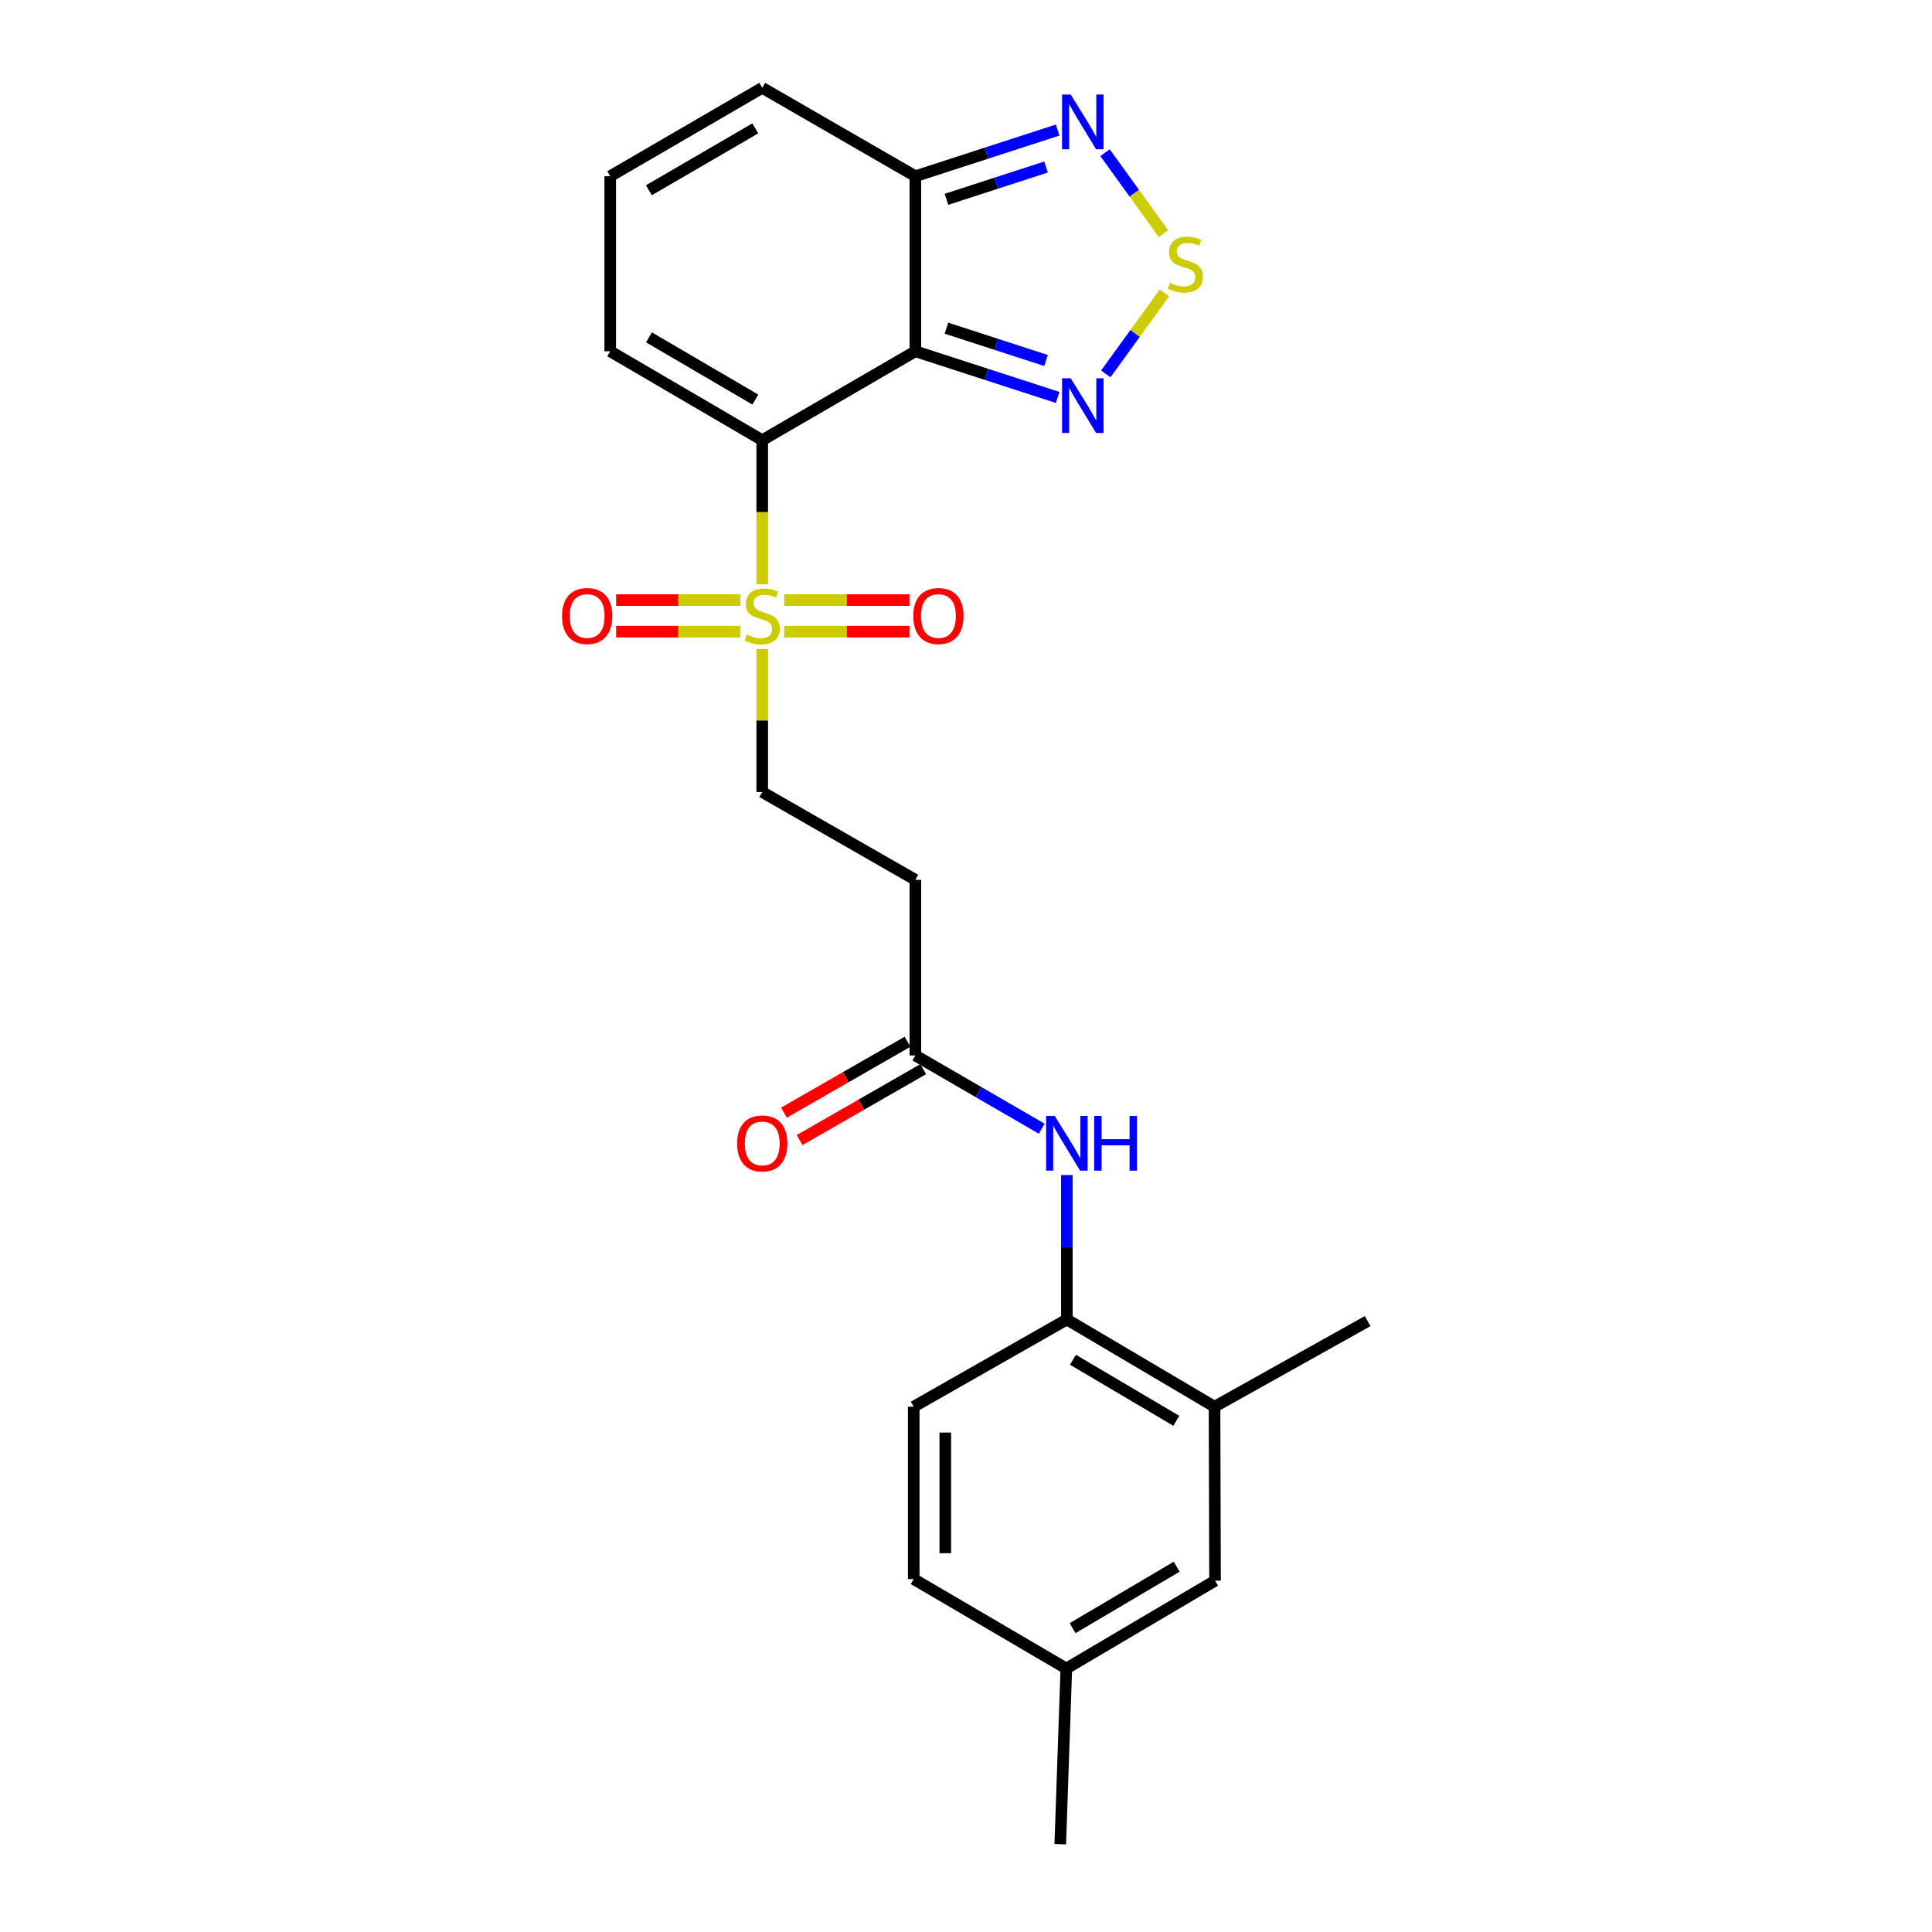 <?xml version='1.0' encoding='iso-8859-1'?>
<svg version='1.1' baseProfile='full'
              xmlns='http://www.w3.org/2000/svg'
                      xmlns:rdkit='http://www.rdkit.org/xml'
                      xmlns:xlink='http://www.w3.org/1999/xlink'
                  xml:space='preserve'
width='1000px' height='1000px' viewBox='0 0 1000 1000'>
<!-- END OF HEADER -->
<rect style='opacity:1.0;fill:#FFFFFF;stroke:none' width='1000' height='1000' x='0' y='0'> </rect>
<path class='bond-0' d='M 394.533,227.839 L 473.796,181.825' style='fill:none;fill-rule:evenodd;stroke:#000000;stroke-width:6px;stroke-linecap:butt;stroke-linejoin:miter;stroke-opacity:1' />
<path class='bond-1' d='M 394.533,227.839 L 394.533,265.107' style='fill:none;fill-rule:evenodd;stroke:#000000;stroke-width:6px;stroke-linecap:butt;stroke-linejoin:miter;stroke-opacity:1' />
<path class='bond-1' d='M 394.533,265.107 L 394.533,302.375' style='fill:none;fill-rule:evenodd;stroke:#CCCC00;stroke-width:6px;stroke-linecap:butt;stroke-linejoin:miter;stroke-opacity:1' />
<path class='bond-9' d='M 394.533,227.839 L 315.852,181.825' style='fill:none;fill-rule:evenodd;stroke:#000000;stroke-width:6px;stroke-linecap:butt;stroke-linejoin:miter;stroke-opacity:1' />
<path class='bond-9' d='M 390.982,206.83 L 335.905,174.62' style='fill:none;fill-rule:evenodd;stroke:#000000;stroke-width:6px;stroke-linecap:butt;stroke-linejoin:miter;stroke-opacity:1' />
<path class='bond-2' d='M 473.796,181.825 L 510.618,193.773' style='fill:none;fill-rule:evenodd;stroke:#000000;stroke-width:6px;stroke-linecap:butt;stroke-linejoin:miter;stroke-opacity:1' />
<path class='bond-2' d='M 510.618,193.773 L 547.44,205.72' style='fill:none;fill-rule:evenodd;stroke:#0000FF;stroke-width:6px;stroke-linecap:butt;stroke-linejoin:miter;stroke-opacity:1' />
<path class='bond-2' d='M 489.886,169.865 L 515.661,178.228' style='fill:none;fill-rule:evenodd;stroke:#000000;stroke-width:6px;stroke-linecap:butt;stroke-linejoin:miter;stroke-opacity:1' />
<path class='bond-2' d='M 515.661,178.228 L 541.437,186.591' style='fill:none;fill-rule:evenodd;stroke:#0000FF;stroke-width:6px;stroke-linecap:butt;stroke-linejoin:miter;stroke-opacity:1' />
<path class='bond-4' d='M 473.796,181.825 L 473.796,91.214' style='fill:none;fill-rule:evenodd;stroke:#000000;stroke-width:6px;stroke-linecap:butt;stroke-linejoin:miter;stroke-opacity:1' />
<path class='bond-10' d='M 394.533,335.928 L 394.533,372.944' style='fill:none;fill-rule:evenodd;stroke:#CCCC00;stroke-width:6px;stroke-linecap:butt;stroke-linejoin:miter;stroke-opacity:1' />
<path class='bond-10' d='M 394.533,372.944 L 394.533,409.961' style='fill:none;fill-rule:evenodd;stroke:#000000;stroke-width:6px;stroke-linecap:butt;stroke-linejoin:miter;stroke-opacity:1' />
<path class='bond-13' d='M 383.188,310.597 L 351.046,310.597' style='fill:none;fill-rule:evenodd;stroke:#CCCC00;stroke-width:6px;stroke-linecap:butt;stroke-linejoin:miter;stroke-opacity:1' />
<path class='bond-13' d='M 351.046,310.597 L 318.904,310.597' style='fill:none;fill-rule:evenodd;stroke:#FF0000;stroke-width:6px;stroke-linecap:butt;stroke-linejoin:miter;stroke-opacity:1' />
<path class='bond-13' d='M 383.188,326.94 L 351.046,326.94' style='fill:none;fill-rule:evenodd;stroke:#CCCC00;stroke-width:6px;stroke-linecap:butt;stroke-linejoin:miter;stroke-opacity:1' />
<path class='bond-13' d='M 351.046,326.94 L 318.904,326.94' style='fill:none;fill-rule:evenodd;stroke:#FF0000;stroke-width:6px;stroke-linecap:butt;stroke-linejoin:miter;stroke-opacity:1' />
<path class='bond-14' d='M 405.893,326.94 L 438.312,326.94' style='fill:none;fill-rule:evenodd;stroke:#CCCC00;stroke-width:6px;stroke-linecap:butt;stroke-linejoin:miter;stroke-opacity:1' />
<path class='bond-14' d='M 438.312,326.94 L 470.73,326.94' style='fill:none;fill-rule:evenodd;stroke:#FF0000;stroke-width:6px;stroke-linecap:butt;stroke-linejoin:miter;stroke-opacity:1' />
<path class='bond-14' d='M 405.893,310.597 L 438.312,310.597' style='fill:none;fill-rule:evenodd;stroke:#CCCC00;stroke-width:6px;stroke-linecap:butt;stroke-linejoin:miter;stroke-opacity:1' />
<path class='bond-14' d='M 438.312,310.597 L 470.73,310.597' style='fill:none;fill-rule:evenodd;stroke:#FF0000;stroke-width:6px;stroke-linecap:butt;stroke-linejoin:miter;stroke-opacity:1' />
<path class='bond-3' d='M 572.356,193.521 L 587.541,172.562' style='fill:none;fill-rule:evenodd;stroke:#0000FF;stroke-width:6px;stroke-linecap:butt;stroke-linejoin:miter;stroke-opacity:1' />
<path class='bond-3' d='M 587.541,172.562 L 602.726,151.603' style='fill:none;fill-rule:evenodd;stroke:#CCCC00;stroke-width:6px;stroke-linecap:butt;stroke-linejoin:miter;stroke-opacity:1' />
<path class='bond-25' d='M 602.214,120.928 L 587.091,99.979' style='fill:none;fill-rule:evenodd;stroke:#CCCC00;stroke-width:6px;stroke-linecap:butt;stroke-linejoin:miter;stroke-opacity:1' />
<path class='bond-25' d='M 587.091,99.979 L 571.967,79.03' style='fill:none;fill-rule:evenodd;stroke:#0000FF;stroke-width:6px;stroke-linecap:butt;stroke-linejoin:miter;stroke-opacity:1' />
<path class='bond-5' d='M 473.796,91.214 L 510.618,79.263' style='fill:none;fill-rule:evenodd;stroke:#000000;stroke-width:6px;stroke-linecap:butt;stroke-linejoin:miter;stroke-opacity:1' />
<path class='bond-5' d='M 510.618,79.263 L 547.44,67.312' style='fill:none;fill-rule:evenodd;stroke:#0000FF;stroke-width:6px;stroke-linecap:butt;stroke-linejoin:miter;stroke-opacity:1' />
<path class='bond-5' d='M 489.887,103.173 L 515.663,94.807' style='fill:none;fill-rule:evenodd;stroke:#000000;stroke-width:6px;stroke-linecap:butt;stroke-linejoin:miter;stroke-opacity:1' />
<path class='bond-5' d='M 515.663,94.807 L 541.438,86.442' style='fill:none;fill-rule:evenodd;stroke:#0000FF;stroke-width:6px;stroke-linecap:butt;stroke-linejoin:miter;stroke-opacity:1' />
<path class='bond-24' d='M 473.796,91.214 L 394.533,45.455' style='fill:none;fill-rule:evenodd;stroke:#000000;stroke-width:6px;stroke-linecap:butt;stroke-linejoin:miter;stroke-opacity:1' />
<path class='bond-6' d='M 539.199,584.224 L 506.497,565.264' style='fill:none;fill-rule:evenodd;stroke:#0000FF;stroke-width:6px;stroke-linecap:butt;stroke-linejoin:miter;stroke-opacity:1' />
<path class='bond-6' d='M 506.497,565.264 L 473.796,546.304' style='fill:none;fill-rule:evenodd;stroke:#000000;stroke-width:6px;stroke-linecap:butt;stroke-linejoin:miter;stroke-opacity:1' />
<path class='bond-8' d='M 552.204,608.204 L 552.204,645.58' style='fill:none;fill-rule:evenodd;stroke:#0000FF;stroke-width:6px;stroke-linecap:butt;stroke-linejoin:miter;stroke-opacity:1' />
<path class='bond-8' d='M 552.204,645.58 L 552.204,682.957' style='fill:none;fill-rule:evenodd;stroke:#000000;stroke-width:6px;stroke-linecap:butt;stroke-linejoin:miter;stroke-opacity:1' />
<path class='bond-7' d='M 473.796,546.304 L 473.796,455.403' style='fill:none;fill-rule:evenodd;stroke:#000000;stroke-width:6px;stroke-linecap:butt;stroke-linejoin:miter;stroke-opacity:1' />
<path class='bond-18' d='M 469.73,539.216 L 437.741,557.563' style='fill:none;fill-rule:evenodd;stroke:#000000;stroke-width:6px;stroke-linecap:butt;stroke-linejoin:miter;stroke-opacity:1' />
<path class='bond-18' d='M 437.741,557.563 L 405.752,575.91' style='fill:none;fill-rule:evenodd;stroke:#FF0000;stroke-width:6px;stroke-linecap:butt;stroke-linejoin:miter;stroke-opacity:1' />
<path class='bond-18' d='M 477.861,553.393 L 445.872,571.74' style='fill:none;fill-rule:evenodd;stroke:#000000;stroke-width:6px;stroke-linecap:butt;stroke-linejoin:miter;stroke-opacity:1' />
<path class='bond-18' d='M 445.872,571.74 L 413.883,590.086' style='fill:none;fill-rule:evenodd;stroke:#FF0000;stroke-width:6px;stroke-linecap:butt;stroke-linejoin:miter;stroke-opacity:1' />
<path class='bond-12' d='M 552.204,682.957 L 628.634,728.108' style='fill:none;fill-rule:evenodd;stroke:#000000;stroke-width:6px;stroke-linecap:butt;stroke-linejoin:miter;stroke-opacity:1' />
<path class='bond-12' d='M 555.356,703.8 L 608.857,735.406' style='fill:none;fill-rule:evenodd;stroke:#000000;stroke-width:6px;stroke-linecap:butt;stroke-linejoin:miter;stroke-opacity:1' />
<path class='bond-19' d='M 552.204,682.957 L 472.942,728.108' style='fill:none;fill-rule:evenodd;stroke:#000000;stroke-width:6px;stroke-linecap:butt;stroke-linejoin:miter;stroke-opacity:1' />
<path class='bond-15' d='M 315.852,181.825 L 315.852,91.214' style='fill:none;fill-rule:evenodd;stroke:#000000;stroke-width:6px;stroke-linecap:butt;stroke-linejoin:miter;stroke-opacity:1' />
<path class='bond-11' d='M 394.533,409.961 L 473.796,455.403' style='fill:none;fill-rule:evenodd;stroke:#000000;stroke-width:6px;stroke-linecap:butt;stroke-linejoin:miter;stroke-opacity:1' />
<path class='bond-17' d='M 628.634,728.108 L 628.906,818.175' style='fill:none;fill-rule:evenodd;stroke:#000000;stroke-width:6px;stroke-linecap:butt;stroke-linejoin:miter;stroke-opacity:1' />
<path class='bond-22' d='M 628.634,728.108 L 707.896,683.801' style='fill:none;fill-rule:evenodd;stroke:#000000;stroke-width:6px;stroke-linecap:butt;stroke-linejoin:miter;stroke-opacity:1' />
<path class='bond-16' d='M 315.852,91.214 L 394.533,45.455' style='fill:none;fill-rule:evenodd;stroke:#000000;stroke-width:6px;stroke-linecap:butt;stroke-linejoin:miter;stroke-opacity:1' />
<path class='bond-16' d='M 335.871,98.478 L 390.947,66.446' style='fill:none;fill-rule:evenodd;stroke:#000000;stroke-width:6px;stroke-linecap:butt;stroke-linejoin:miter;stroke-opacity:1' />
<path class='bond-26' d='M 628.906,818.175 L 551.932,863.616' style='fill:none;fill-rule:evenodd;stroke:#000000;stroke-width:6px;stroke-linecap:butt;stroke-linejoin:miter;stroke-opacity:1' />
<path class='bond-26' d='M 609.052,810.918 L 555.17,842.727' style='fill:none;fill-rule:evenodd;stroke:#000000;stroke-width:6px;stroke-linecap:butt;stroke-linejoin:miter;stroke-opacity:1' />
<path class='bond-21' d='M 472.942,728.108 L 472.942,817.33' style='fill:none;fill-rule:evenodd;stroke:#000000;stroke-width:6px;stroke-linecap:butt;stroke-linejoin:miter;stroke-opacity:1' />
<path class='bond-21' d='M 489.285,741.491 L 489.285,803.947' style='fill:none;fill-rule:evenodd;stroke:#000000;stroke-width:6px;stroke-linecap:butt;stroke-linejoin:miter;stroke-opacity:1' />
<path class='bond-20' d='M 551.932,863.616 L 472.942,817.33' style='fill:none;fill-rule:evenodd;stroke:#000000;stroke-width:6px;stroke-linecap:butt;stroke-linejoin:miter;stroke-opacity:1' />
<path class='bond-23' d='M 551.932,863.616 L 548.791,954.545' style='fill:none;fill-rule:evenodd;stroke:#000000;stroke-width:6px;stroke-linecap:butt;stroke-linejoin:miter;stroke-opacity:1' />
<path  class='atom-2' d='M 386.533 328.488
Q 386.853 328.608, 388.173 329.168
Q 389.493 329.728, 390.933 330.088
Q 392.413 330.408, 393.853 330.408
Q 396.533 330.408, 398.093 329.128
Q 399.653 327.808, 399.653 325.528
Q 399.653 323.968, 398.853 323.008
Q 398.093 322.048, 396.893 321.528
Q 395.693 321.008, 393.693 320.408
Q 391.173 319.648, 389.653 318.928
Q 388.173 318.208, 387.093 316.688
Q 386.053 315.168, 386.053 312.608
Q 386.053 309.048, 388.453 306.848
Q 390.893 304.648, 395.693 304.648
Q 398.973 304.648, 402.693 306.208
L 401.773 309.288
Q 398.373 307.888, 395.813 307.888
Q 393.053 307.888, 391.533 309.048
Q 390.013 310.168, 390.053 312.128
Q 390.053 313.648, 390.813 314.568
Q 391.613 315.488, 392.733 316.008
Q 393.893 316.528, 395.813 317.128
Q 398.373 317.928, 399.893 318.728
Q 401.413 319.528, 402.493 321.168
Q 403.613 322.768, 403.613 325.528
Q 403.613 329.448, 400.973 331.568
Q 398.373 333.648, 394.013 333.648
Q 391.493 333.648, 389.573 333.088
Q 387.693 332.568, 385.453 331.648
L 386.533 328.488
' fill='#CCCC00'/>
<path  class='atom-3' d='M 554.197 195.784
L 563.477 210.784
Q 564.397 212.264, 565.877 214.944
Q 567.357 217.624, 567.437 217.784
L 567.437 195.784
L 571.197 195.784
L 571.197 224.104
L 567.317 224.104
L 557.357 207.704
Q 556.197 205.784, 554.957 203.584
Q 553.757 201.384, 553.397 200.704
L 553.397 224.104
L 549.717 224.104
L 549.717 195.784
L 554.197 195.784
' fill='#0000FF'/>
<path  class='atom-4' d='M 605.562 146.367
Q 605.882 146.487, 607.202 147.047
Q 608.522 147.607, 609.962 147.967
Q 611.442 148.287, 612.882 148.287
Q 615.562 148.287, 617.122 147.007
Q 618.682 145.687, 618.682 143.407
Q 618.682 141.847, 617.882 140.887
Q 617.122 139.927, 615.922 139.407
Q 614.722 138.887, 612.722 138.287
Q 610.202 137.527, 608.682 136.807
Q 607.202 136.087, 606.122 134.567
Q 605.082 133.047, 605.082 130.487
Q 605.082 126.927, 607.482 124.727
Q 609.922 122.527, 614.722 122.527
Q 618.002 122.527, 621.722 124.087
L 620.802 127.167
Q 617.402 125.767, 614.842 125.767
Q 612.082 125.767, 610.562 126.927
Q 609.042 128.047, 609.082 130.007
Q 609.082 131.527, 609.842 132.447
Q 610.642 133.367, 611.762 133.887
Q 612.922 134.407, 614.842 135.007
Q 617.402 135.807, 618.922 136.607
Q 620.442 137.407, 621.522 139.047
Q 622.642 140.647, 622.642 143.407
Q 622.642 147.327, 620.002 149.447
Q 617.402 151.527, 613.042 151.527
Q 610.522 151.527, 608.602 150.967
Q 606.722 150.447, 604.482 149.527
L 605.562 146.367
' fill='#CCCC00'/>
<path  class='atom-6' d='M 554.197 48.926
L 563.477 63.926
Q 564.397 65.406, 565.877 68.087
Q 567.357 70.766, 567.437 70.927
L 567.437 48.926
L 571.197 48.926
L 571.197 77.246
L 567.317 77.246
L 557.357 60.846
Q 556.197 58.926, 554.957 56.727
Q 553.757 54.526, 553.397 53.846
L 553.397 77.246
L 549.717 77.246
L 549.717 48.926
L 554.197 48.926
' fill='#0000FF'/>
<path  class='atom-7' d='M 545.944 577.604
L 555.224 592.604
Q 556.144 594.084, 557.624 596.764
Q 559.104 599.444, 559.184 599.604
L 559.184 577.604
L 562.944 577.604
L 562.944 605.924
L 559.064 605.924
L 549.104 589.524
Q 547.944 587.604, 546.704 585.404
Q 545.504 583.204, 545.144 582.524
L 545.144 605.924
L 541.464 605.924
L 541.464 577.604
L 545.944 577.604
' fill='#0000FF'/>
<path  class='atom-7' d='M 566.344 577.604
L 570.184 577.604
L 570.184 589.644
L 584.664 589.644
L 584.664 577.604
L 588.504 577.604
L 588.504 605.924
L 584.664 605.924
L 584.664 592.844
L 570.184 592.844
L 570.184 605.924
L 566.344 605.924
L 566.344 577.604
' fill='#0000FF'/>
<path  class='atom-14' d='M 290.922 318.848
Q 290.922 312.048, 294.282 308.248
Q 297.642 304.448, 303.922 304.448
Q 310.202 304.448, 313.562 308.248
Q 316.922 312.048, 316.922 318.848
Q 316.922 325.728, 313.522 329.648
Q 310.122 333.528, 303.922 333.528
Q 297.682 333.528, 294.282 329.648
Q 290.922 325.768, 290.922 318.848
M 303.922 330.328
Q 308.242 330.328, 310.562 327.448
Q 312.922 324.528, 312.922 318.848
Q 312.922 313.288, 310.562 310.488
Q 308.242 307.648, 303.922 307.648
Q 299.602 307.648, 297.242 310.448
Q 294.922 313.248, 294.922 318.848
Q 294.922 324.568, 297.242 327.448
Q 299.602 330.328, 303.922 330.328
' fill='#FF0000'/>
<path  class='atom-15' d='M 472.726 318.848
Q 472.726 312.048, 476.086 308.248
Q 479.446 304.448, 485.726 304.448
Q 492.006 304.448, 495.366 308.248
Q 498.726 312.048, 498.726 318.848
Q 498.726 325.728, 495.326 329.648
Q 491.926 333.528, 485.726 333.528
Q 479.486 333.528, 476.086 329.648
Q 472.726 325.768, 472.726 318.848
M 485.726 330.328
Q 490.046 330.328, 492.366 327.448
Q 494.726 324.528, 494.726 318.848
Q 494.726 313.288, 492.366 310.488
Q 490.046 307.648, 485.726 307.648
Q 481.406 307.648, 479.046 310.448
Q 476.726 313.248, 476.726 318.848
Q 476.726 324.568, 479.046 327.448
Q 481.406 330.328, 485.726 330.328
' fill='#FF0000'/>
<path  class='atom-19' d='M 381.533 591.844
Q 381.533 585.044, 384.893 581.244
Q 388.253 577.444, 394.533 577.444
Q 400.813 577.444, 404.173 581.244
Q 407.533 585.044, 407.533 591.844
Q 407.533 598.724, 404.133 602.644
Q 400.733 606.524, 394.533 606.524
Q 388.293 606.524, 384.893 602.644
Q 381.533 598.764, 381.533 591.844
M 394.533 603.324
Q 398.853 603.324, 401.173 600.444
Q 403.533 597.524, 403.533 591.844
Q 403.533 586.284, 401.173 583.484
Q 398.853 580.644, 394.533 580.644
Q 390.213 580.644, 387.853 583.444
Q 385.533 586.244, 385.533 591.844
Q 385.533 597.564, 387.853 600.444
Q 390.213 603.324, 394.533 603.324
' fill='#FF0000'/>
</svg>
